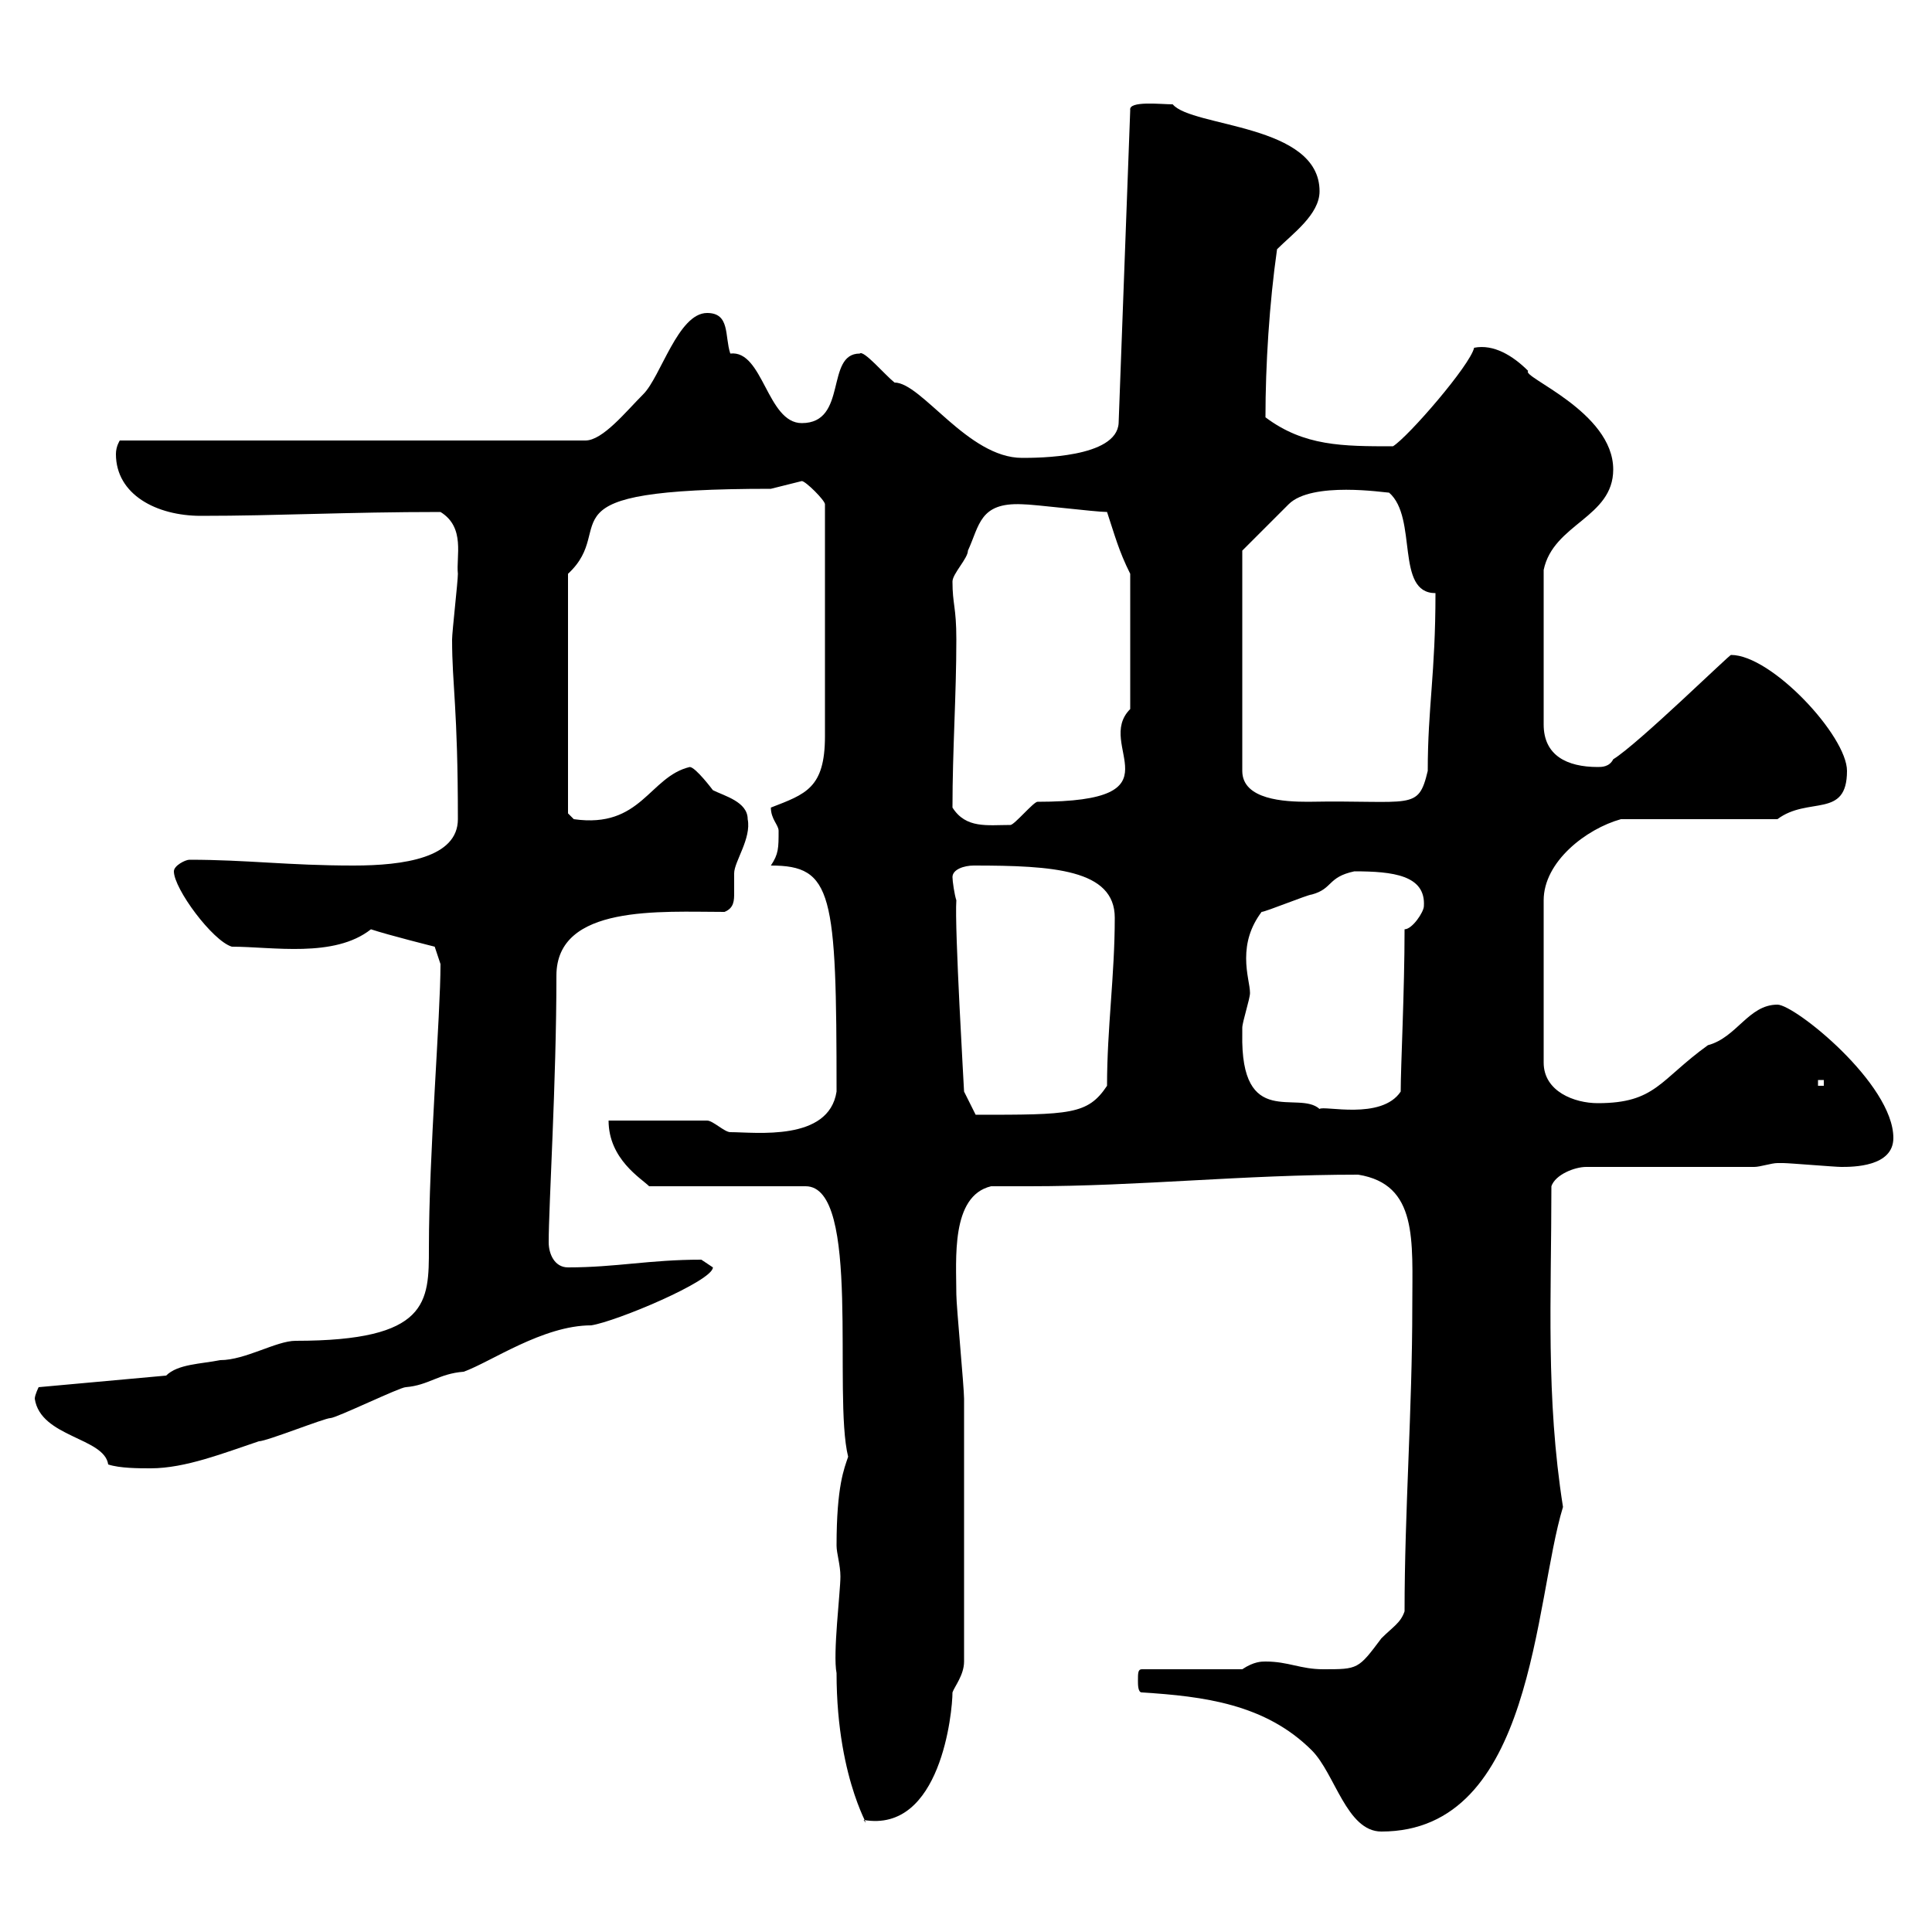 <svg xmlns="http://www.w3.org/2000/svg" xmlns:xlink="http://www.w3.org/1999/xlink" width="300" height="300"><path d="M177.30 262.80C186.90 263.40 196.50 264.60 203.70 271.80C207.30 275.40 209.10 284.40 214.50 284.40C238.20 284.40 238.20 248.70 242.70 234C240 216.90 240.90 201.60 240.90 184.20C241.50 182.40 244.50 181.20 246.30 181.20L272.40 181.20C273.30 181.20 275.10 180.60 276 180.60C276.90 180.60 276.90 180.60 276.90 180.60C277.80 180.60 285 181.20 285.90 181.20C287.70 181.20 294 181.20 294 176.70C294 168.30 278.70 156 276 156C271.50 156 269.70 161.10 265.20 162.30C257.70 167.70 257.10 171.30 248.10 171.30C244.50 171.30 239.70 169.50 239.70 165L239.70 139.80C239.70 133.80 246.30 128.70 251.70 127.20L276 127.20C280.80 123.60 286.80 127.20 286.80 119.70C286.80 114.30 275.10 101.70 268.80 101.70C268.80 101.40 254.40 115.50 250.50 117.90C249.90 119.10 248.70 119.10 248.10 119.10C243.30 119.10 239.70 117.30 239.70 112.50L239.70 88.50C241.20 81.30 250.50 80.40 250.50 72.90C250.50 63.90 236.10 58.50 237.30 57.60C234.90 55.20 231.90 53.40 228.90 54C228.30 56.70 218.70 67.80 216.30 69.30C208.50 69.30 202.50 69.30 196.50 64.80C196.50 56.70 197.10 47.10 198.30 38.70C200.70 36.30 204.90 33.30 204.90 29.70C204.90 19.20 185.10 19.80 182.10 16.20C180.30 16.20 175.20 15.60 175.50 17.10L173.70 65.70C173.40 71.10 161.10 71.10 158.70 71.10C150.30 71.10 143.10 59.40 138.90 59.40C137.40 58.20 134.10 54.30 133.50 54.90C128.10 54.90 131.70 65.70 124.50 65.70C119.10 65.70 118.50 54.30 113.40 54.90C112.50 52.20 113.40 48.60 109.80 48.60C105.30 48.60 102.60 58.50 99.90 61.20C97.20 63.90 93.60 68.40 90.90 68.40L18.60 68.40C18.60 68.40 18 69.30 18 70.50C18 76.80 24.30 80.10 31.20 80.10C43.20 80.10 53.70 79.50 68.40 79.50C72.30 81.90 70.80 86.40 71.10 89.10C71.10 90.30 70.20 98.10 70.20 99.30C70.20 106.50 71.10 109.80 71.10 127.20C71.10 133.20 62.70 134.40 54.90 134.40C44.70 134.40 38.40 133.50 29.40 133.50C28.80 133.50 27 134.40 27 135.30C27 138 33 146.10 36 147C42.30 147 51.90 148.80 57.60 144.30C60.30 145.20 67.50 147 67.50 147L68.40 149.70C68.40 157.80 66.60 179.10 66.60 193.80C66.60 202.20 66.60 208.20 45.90 208.20C42.90 208.20 38.10 211.20 34.20 211.20C31.20 211.80 27.60 211.80 25.80 213.60L6 215.40C6 215.40 5.40 216.60 5.40 217.20C6.30 223.20 16.20 223.20 16.80 227.40C18.60 228 21.60 228 23.40 228C28.80 228 34.80 225.60 40.20 223.80C41.40 223.80 50.40 220.20 51.30 220.20C52.20 220.20 62.10 215.40 63 215.40C66.60 215.10 68.10 213.30 72 213C76.20 211.50 84.30 205.80 91.80 205.80C95.70 205.20 110.70 198.90 110.70 196.80C110.70 196.80 108.90 195.60 108.90 195.60C100.80 195.60 95.70 196.80 88.20 196.80C86.10 196.80 85.20 194.70 85.20 192.90C85.20 187.20 86.40 168 86.40 151.50C86.40 140.40 102.60 141.60 112.50 141.60C114 141 114 139.80 114 138.60C114 137.40 114 136.80 114 135.60C114 133.80 116.70 130.20 116.10 127.20C116.10 124.50 112.50 123.60 110.70 122.70C110.70 122.70 108 119.10 107.10 119.10C100.80 120.60 99.60 128.70 89.10 127.20L88.20 126.30L88.20 89.10C96.30 81.60 82.50 75.90 119.70 75.90C119.70 75.90 124.50 74.70 124.50 74.70C125.10 74.70 128.10 77.70 128.10 78.30L128.10 114.30C128.10 122.40 125.10 123.30 119.70 125.40C119.70 127.20 120.90 128.10 120.90 129C120.90 131.70 120.90 132.60 119.70 134.40C129.30 134.40 129.90 138.60 129.90 169.50C128.70 177.30 117.30 175.80 113.40 175.80C112.50 175.80 110.70 174 109.80 174L94.50 174C94.50 180 99.60 183 100.80 184.20L125.10 184.20C133.80 184.20 129.30 216.60 131.70 226.20C131.10 228 129.90 230.70 129.90 240C129.90 241.20 130.50 243 130.50 244.80C130.50 247.20 129.30 256.80 129.90 259.80C129.90 277.20 135.90 285 134.10 282.60C146.10 284.70 147.90 265.80 147.90 262.80C148.20 261.90 149.70 260.10 149.70 258C149.70 244.80 149.70 226.20 149.70 217.20C149.70 215.40 148.50 202.80 148.50 201C148.50 195.60 147.60 185.70 153.90 184.20C155.70 184.20 158.10 184.20 159.90 184.20C177 184.20 192.90 182.40 210.90 182.40C220.20 183.90 219.30 192.60 219.30 202.80C219.30 219 218.10 234.60 218.10 250.20C217.50 252 216.30 252.60 214.50 254.40C210.90 259.20 210.90 259.20 205.50 259.20C201.90 259.20 200.10 258 196.50 258C195.90 258 194.70 258 192.90 259.20L177.30 259.20C176.70 259.20 176.70 259.80 176.70 261C176.70 261.60 176.70 262.80 177.30 262.80ZM147.90 136.20C147.90 135 149.70 134.40 151.20 134.40C163.50 134.40 173.10 135 173.10 142.50C173.10 151.50 171.90 159.60 171.90 168.60C168.90 173.10 166.20 173.10 151.50 173.10L149.70 169.50C149.70 169.20 148.20 144 148.50 139.80C148.20 138.90 147.90 136.80 147.90 136.20ZM192.90 160.50C192.90 160.50 192.90 159.60 192.90 159.60C192.90 158.70 194.10 155.10 194.10 154.20C194.10 153 193.50 151.20 193.50 148.80C193.50 146.40 194.10 144 195.90 141.60C196.50 141.60 203.10 138.90 203.70 138.90C207 138 206.10 136.20 210.30 135.30C216.30 135.30 221.40 135.90 221.10 140.70C221.10 141.60 219.30 144.30 218.10 144.30C218.10 153.90 217.50 165.60 217.50 169.50C214.50 174 205.50 171.60 204.90 172.20C201.60 169.20 192.60 175.50 192.90 160.50ZM282.30 167.70L283.20 167.70L283.20 168.60L282.30 168.60ZM147.90 125.40C147.90 116.40 148.50 108 148.50 99.30C148.50 94.20 147.90 93.90 147.90 90.30C147.90 89.10 150.30 86.70 150.30 85.50C152.10 81.60 152.10 78 158.70 78.30C160.50 78.30 170.10 79.50 171.90 79.50C173.10 83.10 173.70 85.50 175.50 89.10L175.50 110.10C169.80 115.80 183.90 124.50 161.10 124.50C160.50 124.50 157.50 128.10 156.90 128.10C153.30 128.10 150 128.70 147.90 125.40ZM192.90 85.50L200.10 78.30C203.70 74.70 215.10 76.50 215.70 76.50C220.20 80.40 216.60 92.10 222.90 92.10C222.90 104.70 221.70 109.80 221.70 119.70C220.20 126 219.30 124.20 203.10 124.50C199.50 124.50 192.90 124.20 192.90 119.70Z"/></svg>